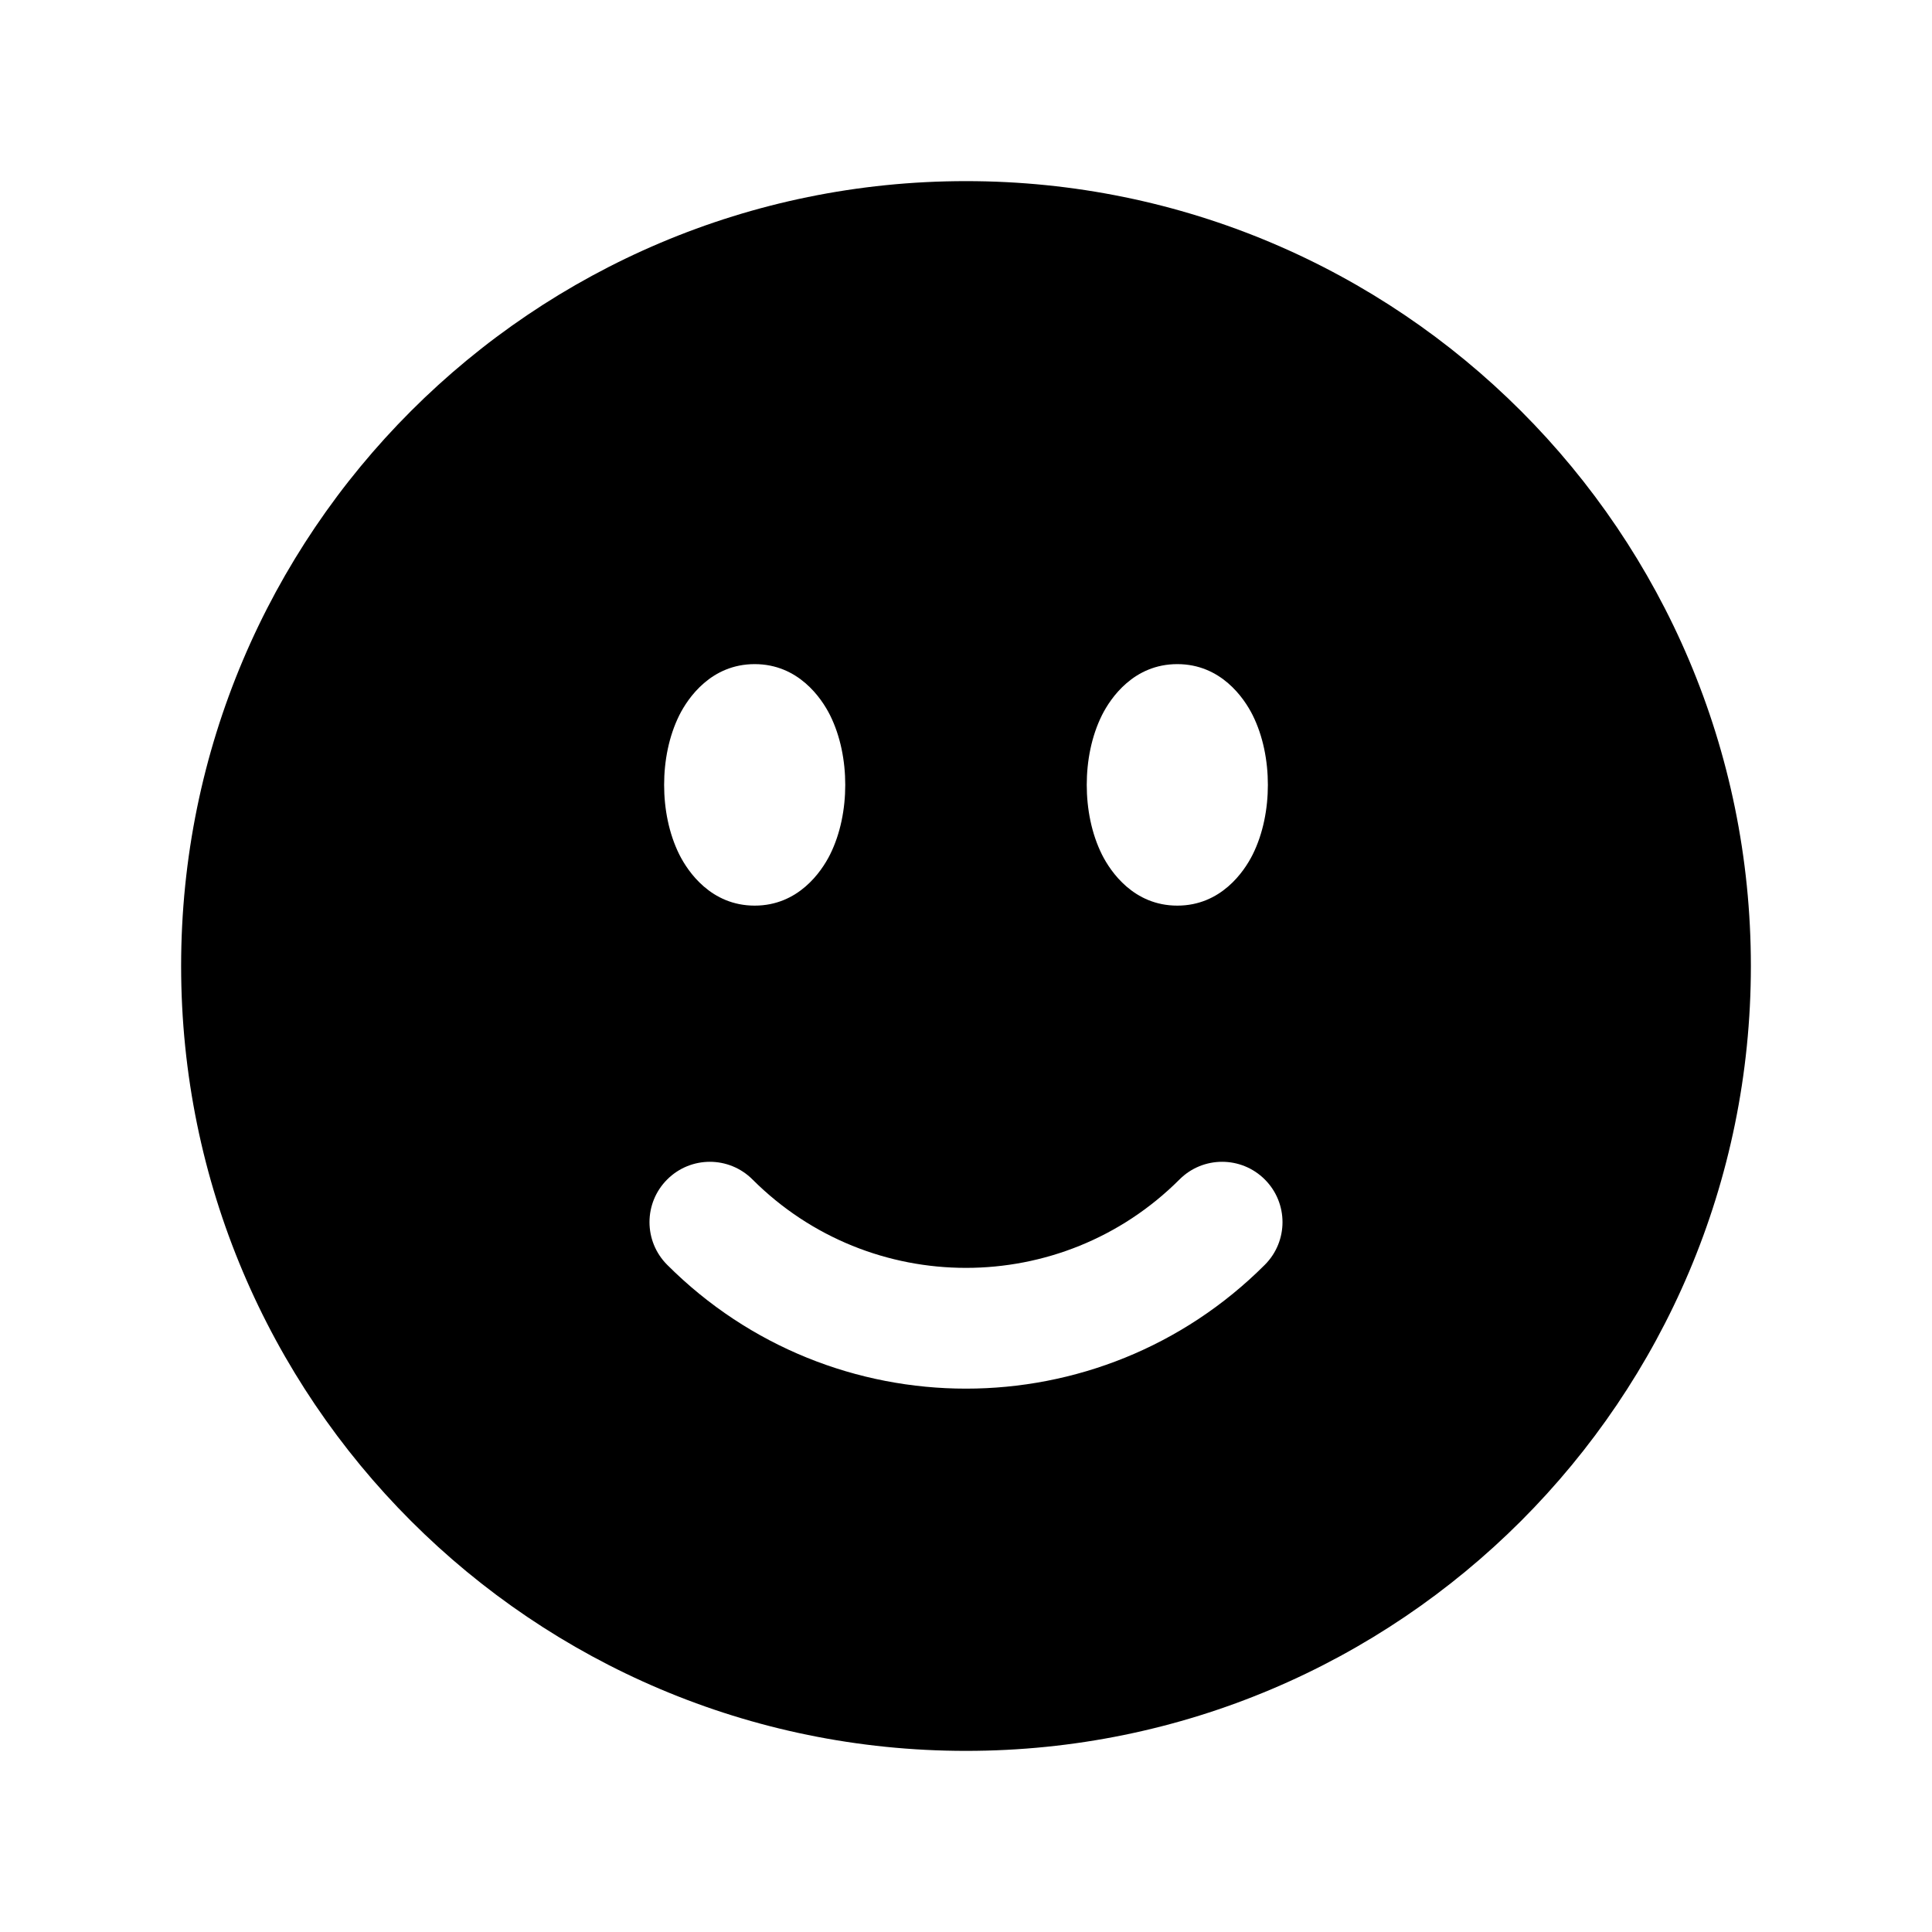 <svg width="24" height="24" viewBox="0 0 24 24" fill="none" xmlns="http://www.w3.org/2000/svg">
<path fill-rule="evenodd" clip-rule="evenodd" d="M12 2.25C6.615 2.25 2.25 6.615 2.25 12C2.25 17.385 6.615 21.75 12 21.75C17.385 21.75 21.75 17.385 21.75 12C21.75 6.615 17.385 2.25 12 2.25ZM9.375 8.25C8.834 8.25 8.547 8.669 8.439 8.884C8.309 9.145 8.25 9.452 8.25 9.75C8.25 10.048 8.309 10.355 8.439 10.616C8.547 10.831 8.834 11.25 9.375 11.25C9.916 11.25 10.203 10.831 10.311 10.616C10.441 10.355 10.5 10.048 10.5 9.75C10.5 9.452 10.441 9.145 10.311 8.884C10.203 8.669 9.916 8.25 9.375 8.25ZM13.689 8.884C13.797 8.669 14.084 8.25 14.625 8.25C15.166 8.25 15.453 8.669 15.561 8.884C15.691 9.145 15.75 9.452 15.75 9.75C15.75 10.048 15.691 10.355 15.561 10.616C15.453 10.831 15.166 11.25 14.625 11.25C14.084 11.25 13.797 10.831 13.689 10.616C13.559 10.355 13.5 10.048 13.5 9.75C13.5 9.452 13.559 9.145 13.689 8.884ZM15.712 15.712C16.005 15.419 16.005 14.945 15.712 14.652C15.419 14.359 14.944 14.359 14.652 14.652C13.187 16.116 10.813 16.116 9.348 14.652C9.055 14.359 8.581 14.359 8.288 14.652C7.995 14.945 7.995 15.419 8.288 15.712C10.338 17.763 13.662 17.763 15.712 15.712Z" fill="black"/>
</svg>
